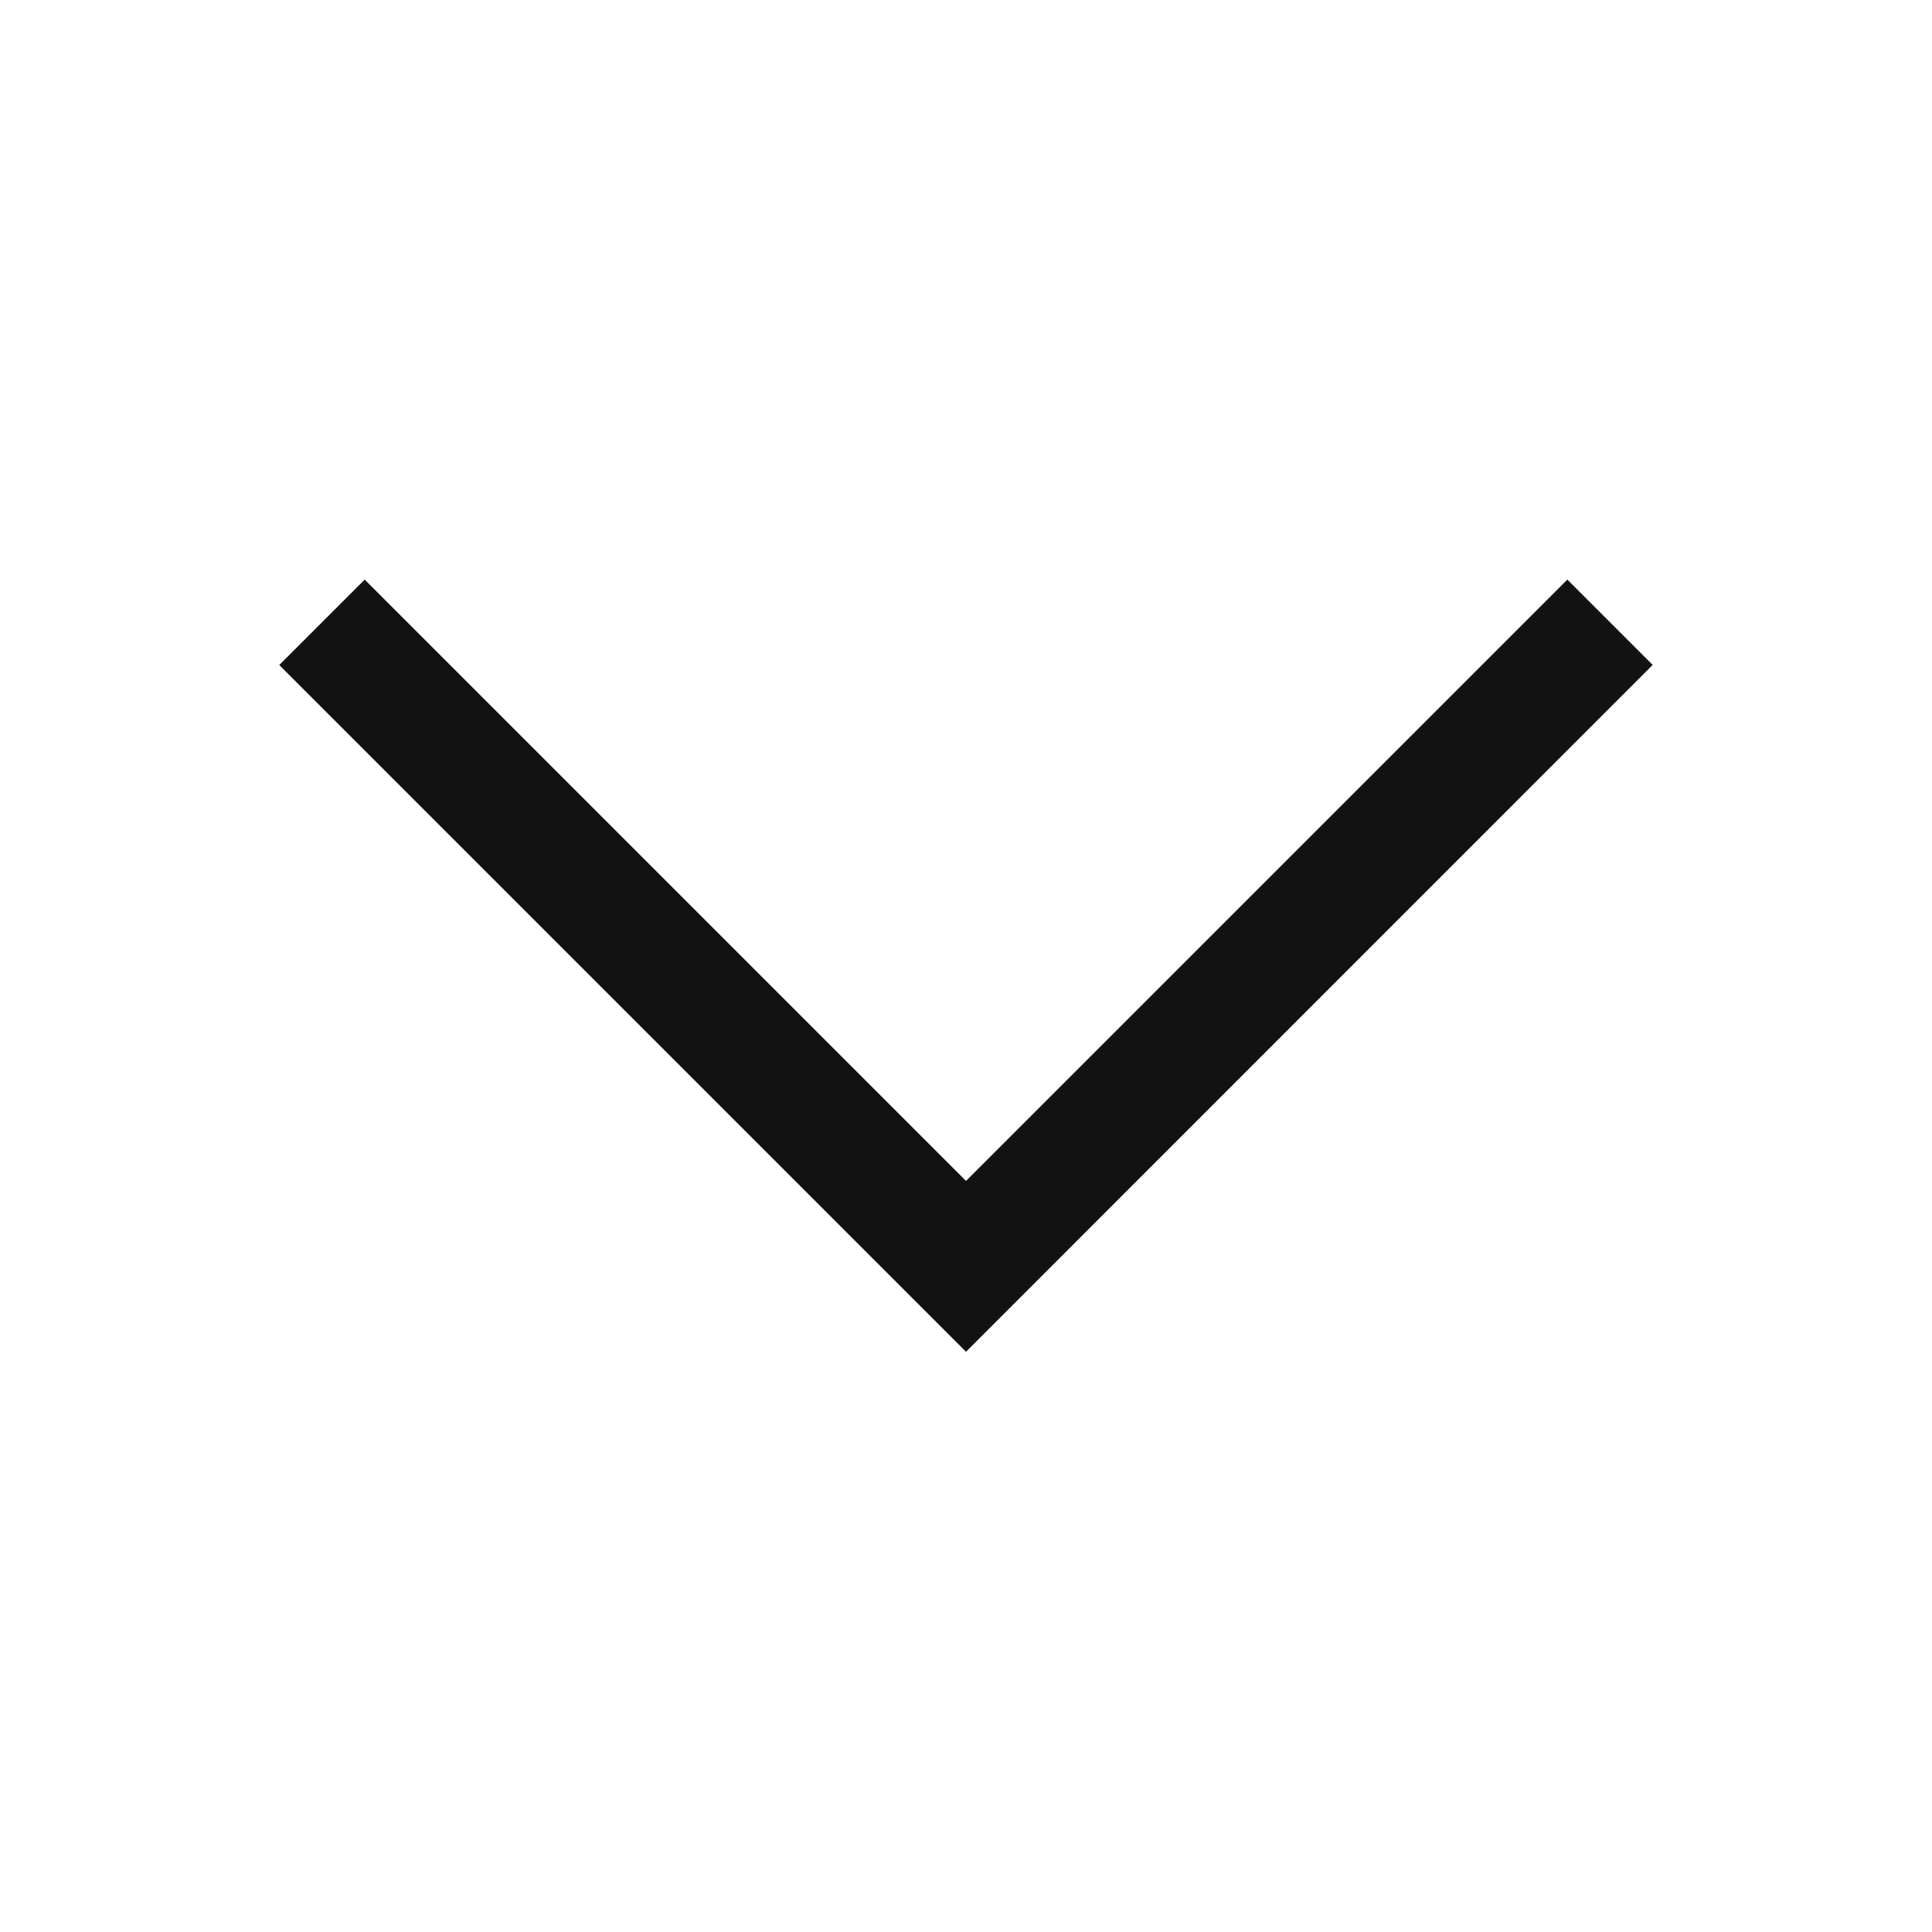 <svg width="24" height="24" viewBox="0 0 24 24" fill="none" xmlns="http://www.w3.org/2000/svg">
    <path fill-rule="evenodd" clip-rule="evenodd" d="M3.47 8.26 4.53 7.2 12 14.67l7.47-7.47 1.06 1.06L12 16.792l-8.53-8.53z" fill="#121212"/>
</svg>